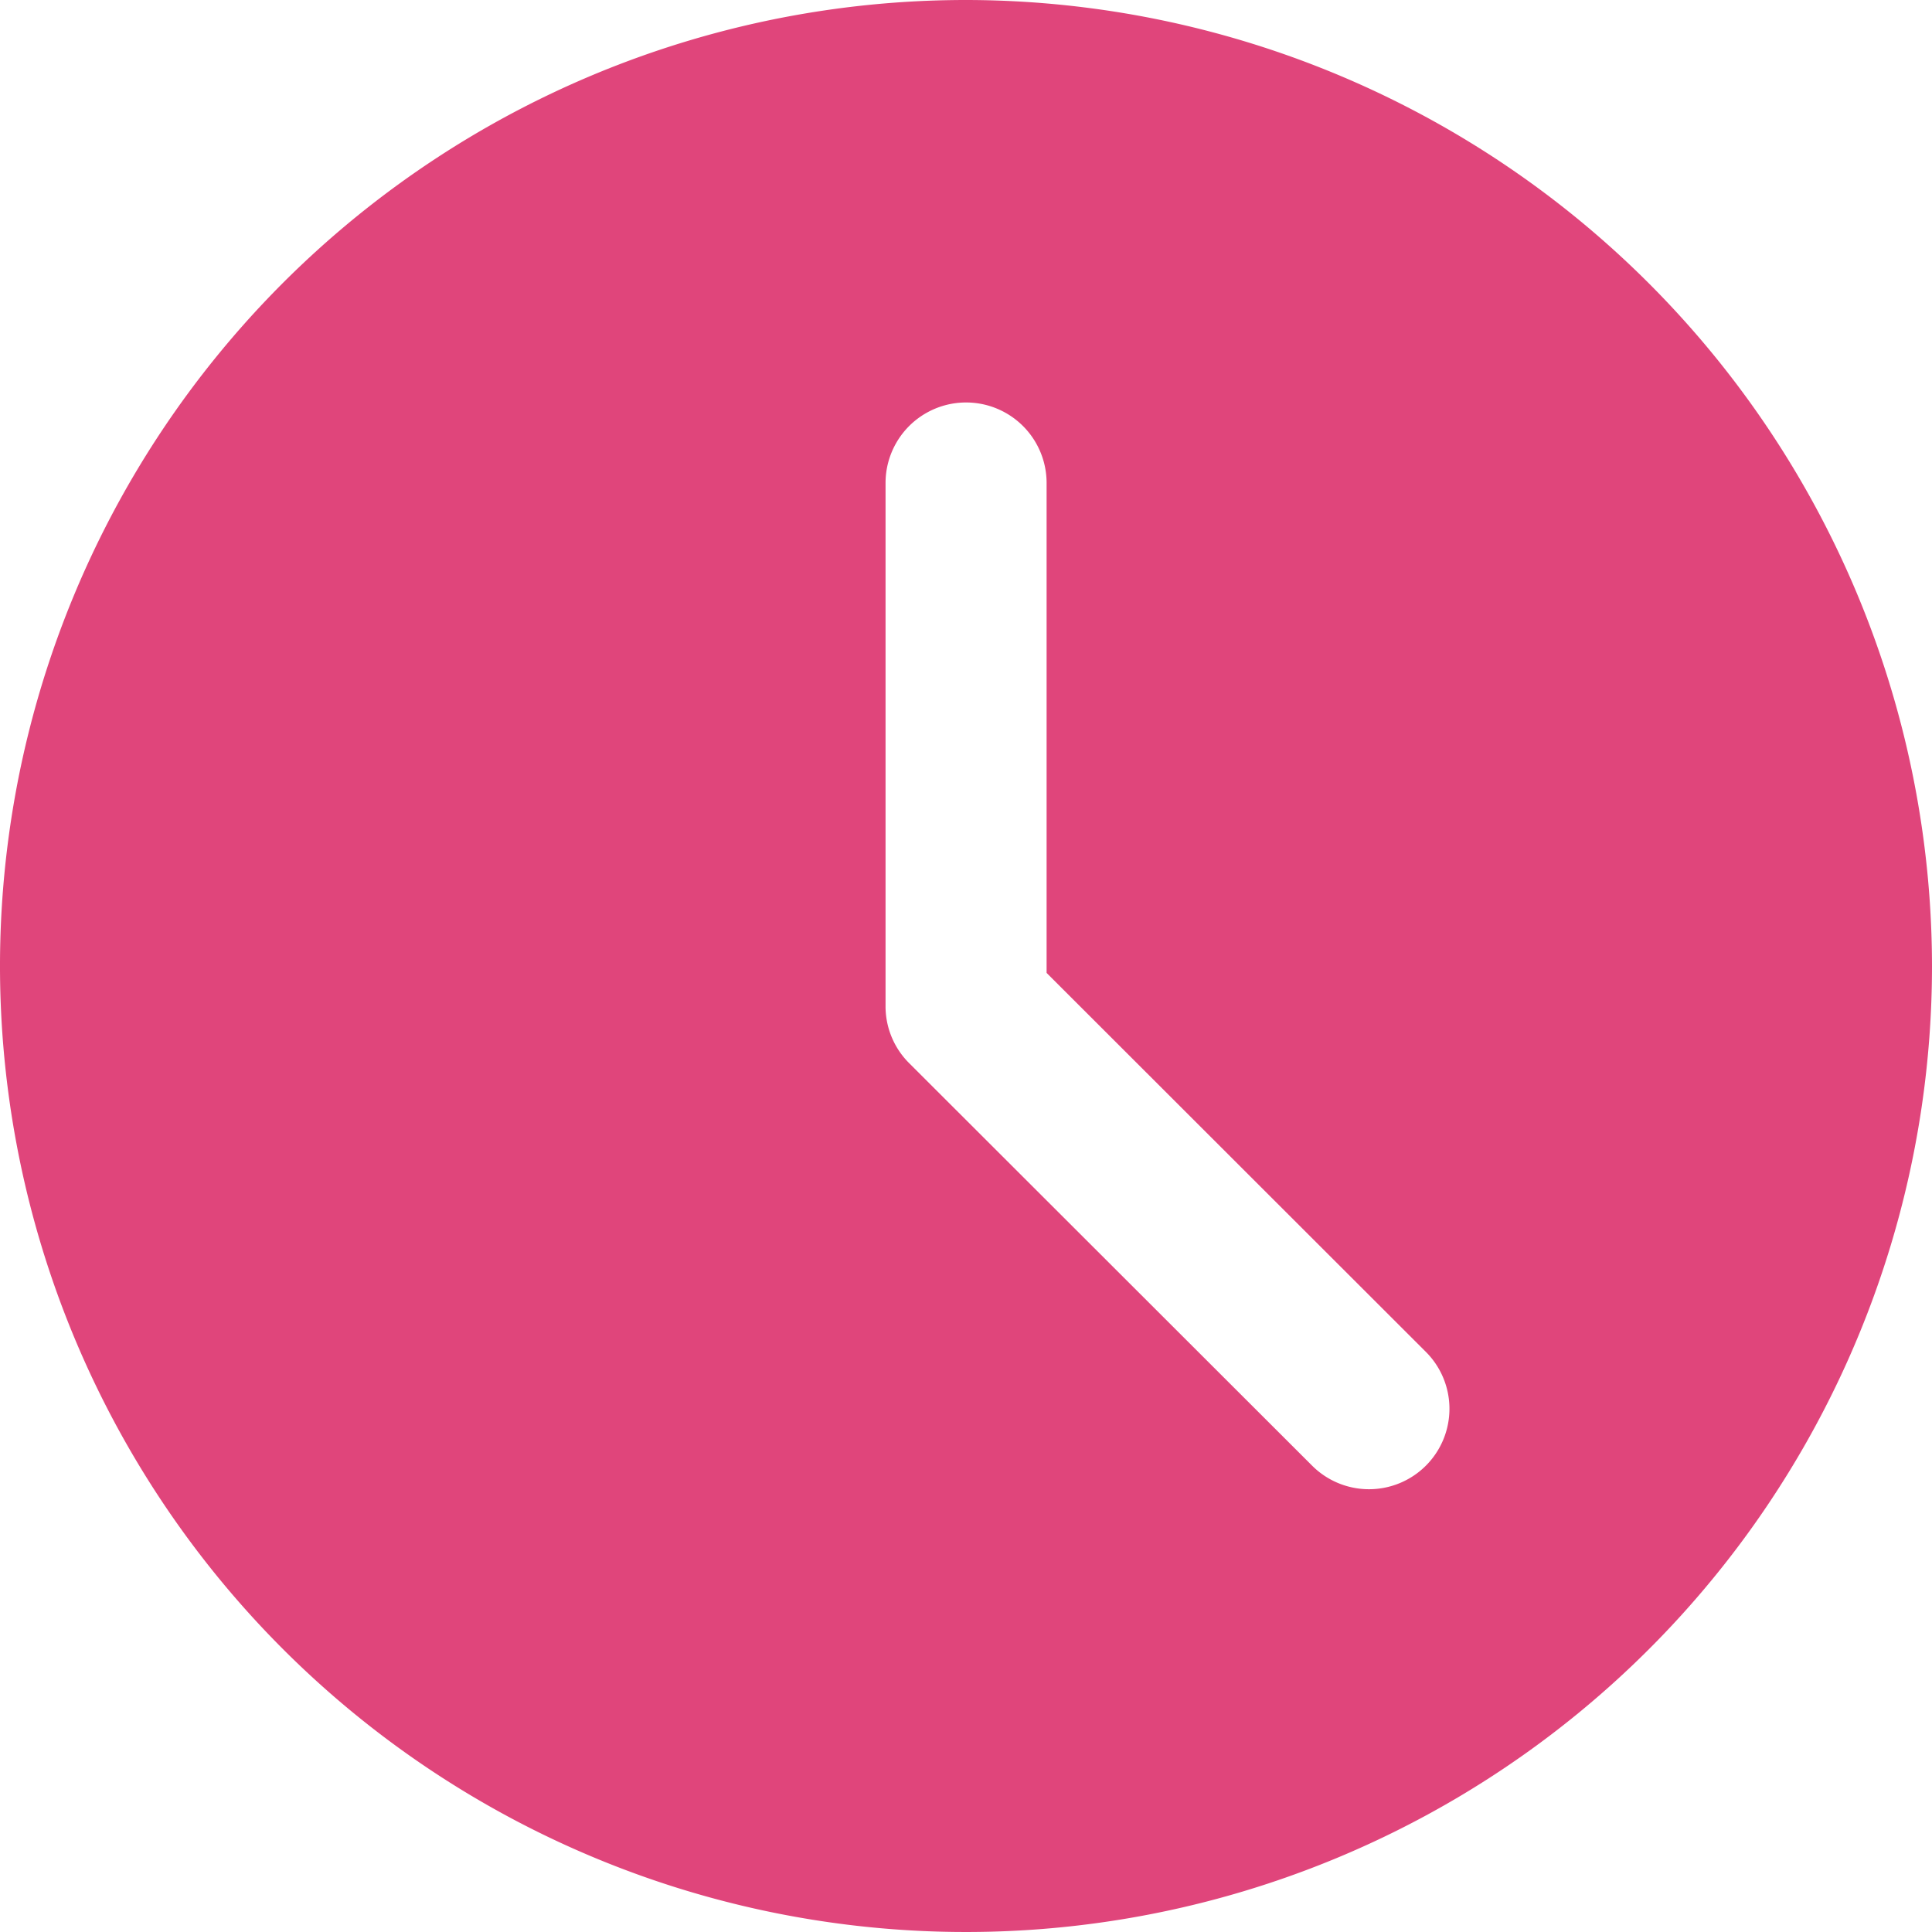 <svg xmlns="http://www.w3.org/2000/svg" width="12.872" height="12.872" viewBox="0 0 12.872 12.872"><path d="M6.436,0a6.436,6.436,0,1,0,6.436,6.436A6.443,6.443,0,0,0,6.436,0ZM9.5,9.765a.536.536,0,0,1-.758,0L6.057,7.083A.534.534,0,0,1,5.9,6.7V3.218a.536.536,0,1,1,1.073,0V6.482L9.5,9.007A.536.536,0,0,1,9.5,9.765Zm0,0" fill="#e0457b"/></svg>